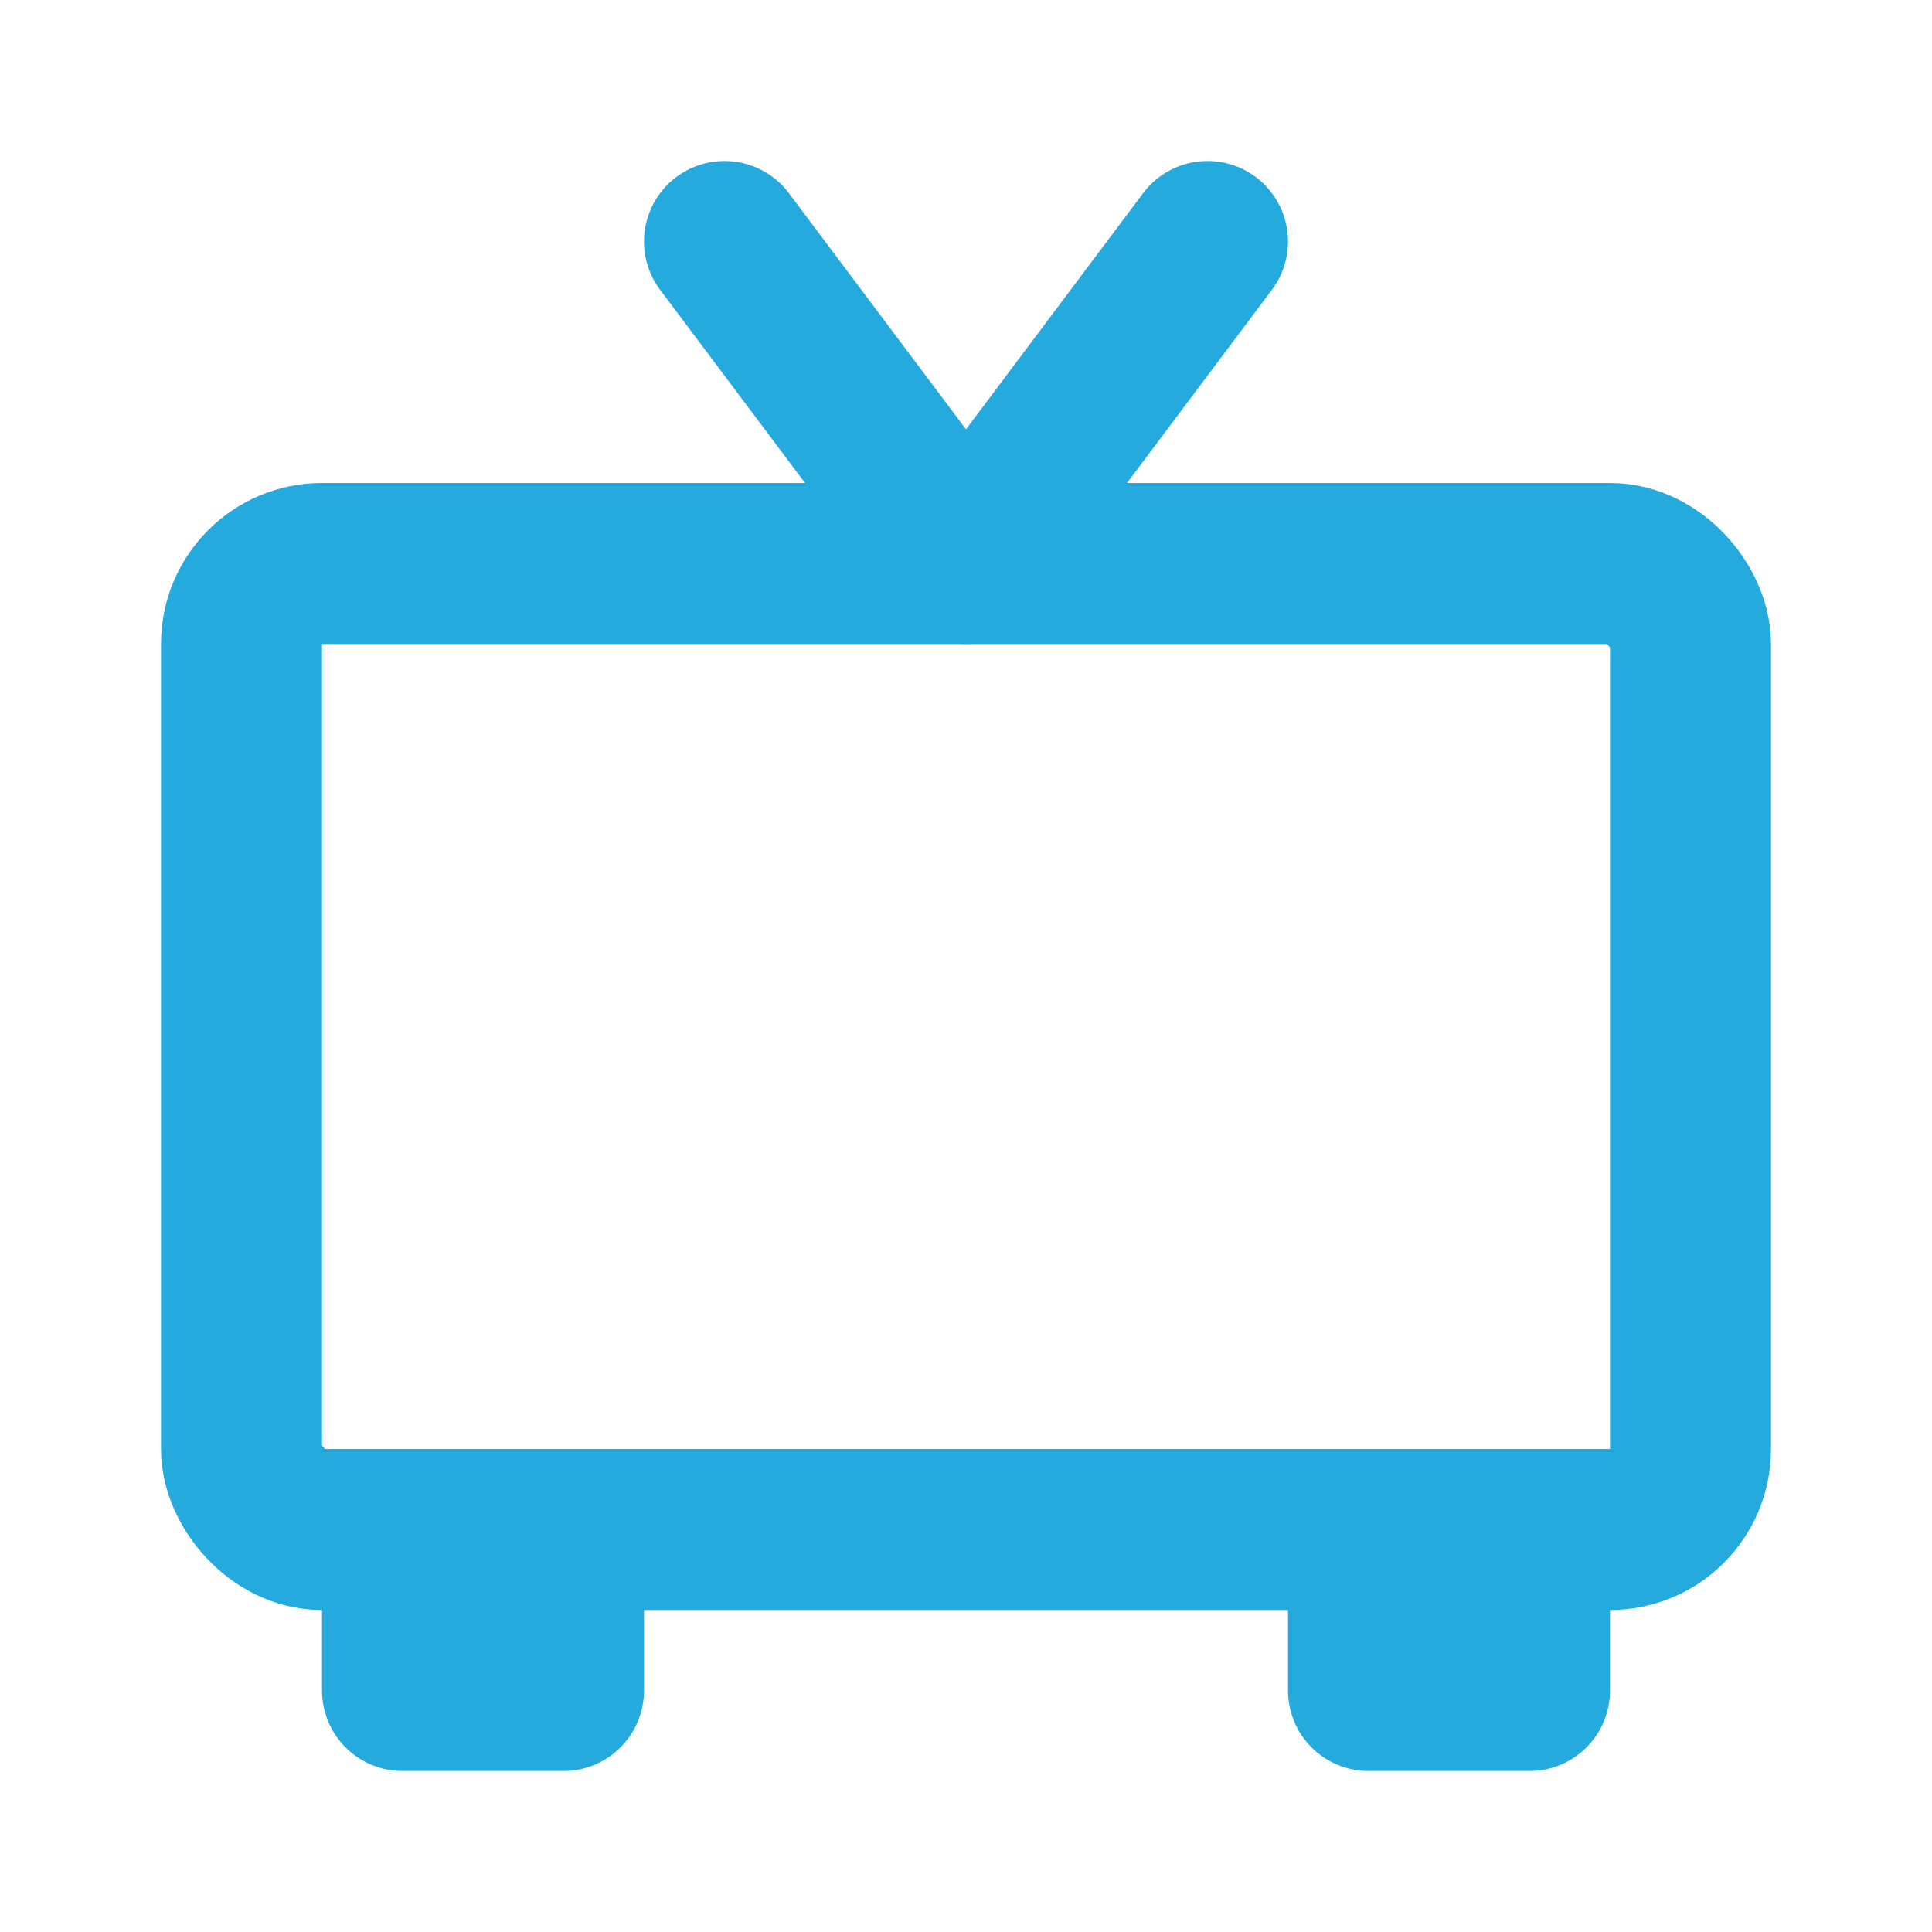 <!DOCTYPE svg PUBLIC "-//W3C//DTD SVG 1.1//EN" "http://www.w3.org/Graphics/SVG/1.1/DTD/svg11.dtd">
<!-- Uploaded to: SVG Repo, www.svgrepo.com, Transformed by: SVG Repo Mixer Tools -->
<svg fill="#e31d22" width="800px" height="800px" viewBox="0 0 24 24" id="television" data-name="Line Color" xmlns="http://www.w3.org/2000/svg" class="icon line-color" stroke="#e31d22">
<g id="SVGRepo_bgCarrier" stroke-width="0"/>
<g id="SVGRepo_tracerCarrier" stroke-linecap="round" stroke-linejoin="round"/>
<g id="SVGRepo_iconCarrier">
<path id="secondary" d="M5,21H7V19H5ZM12,7l3-4M12,7,9,3M19,19H17v2h2Z" style="fill: none; stroke: #25aadd; stroke-linecap: round; stroke-linejoin: round; stroke-width: 2;"/>
<rect id="primary" x="3" y="7" width="18" height="12" rx="1" style="fill: none; stroke: #25aadd000000; stroke-linecap: round; stroke-linejoin: round; stroke-width: 2;"/>
</g>
</svg>